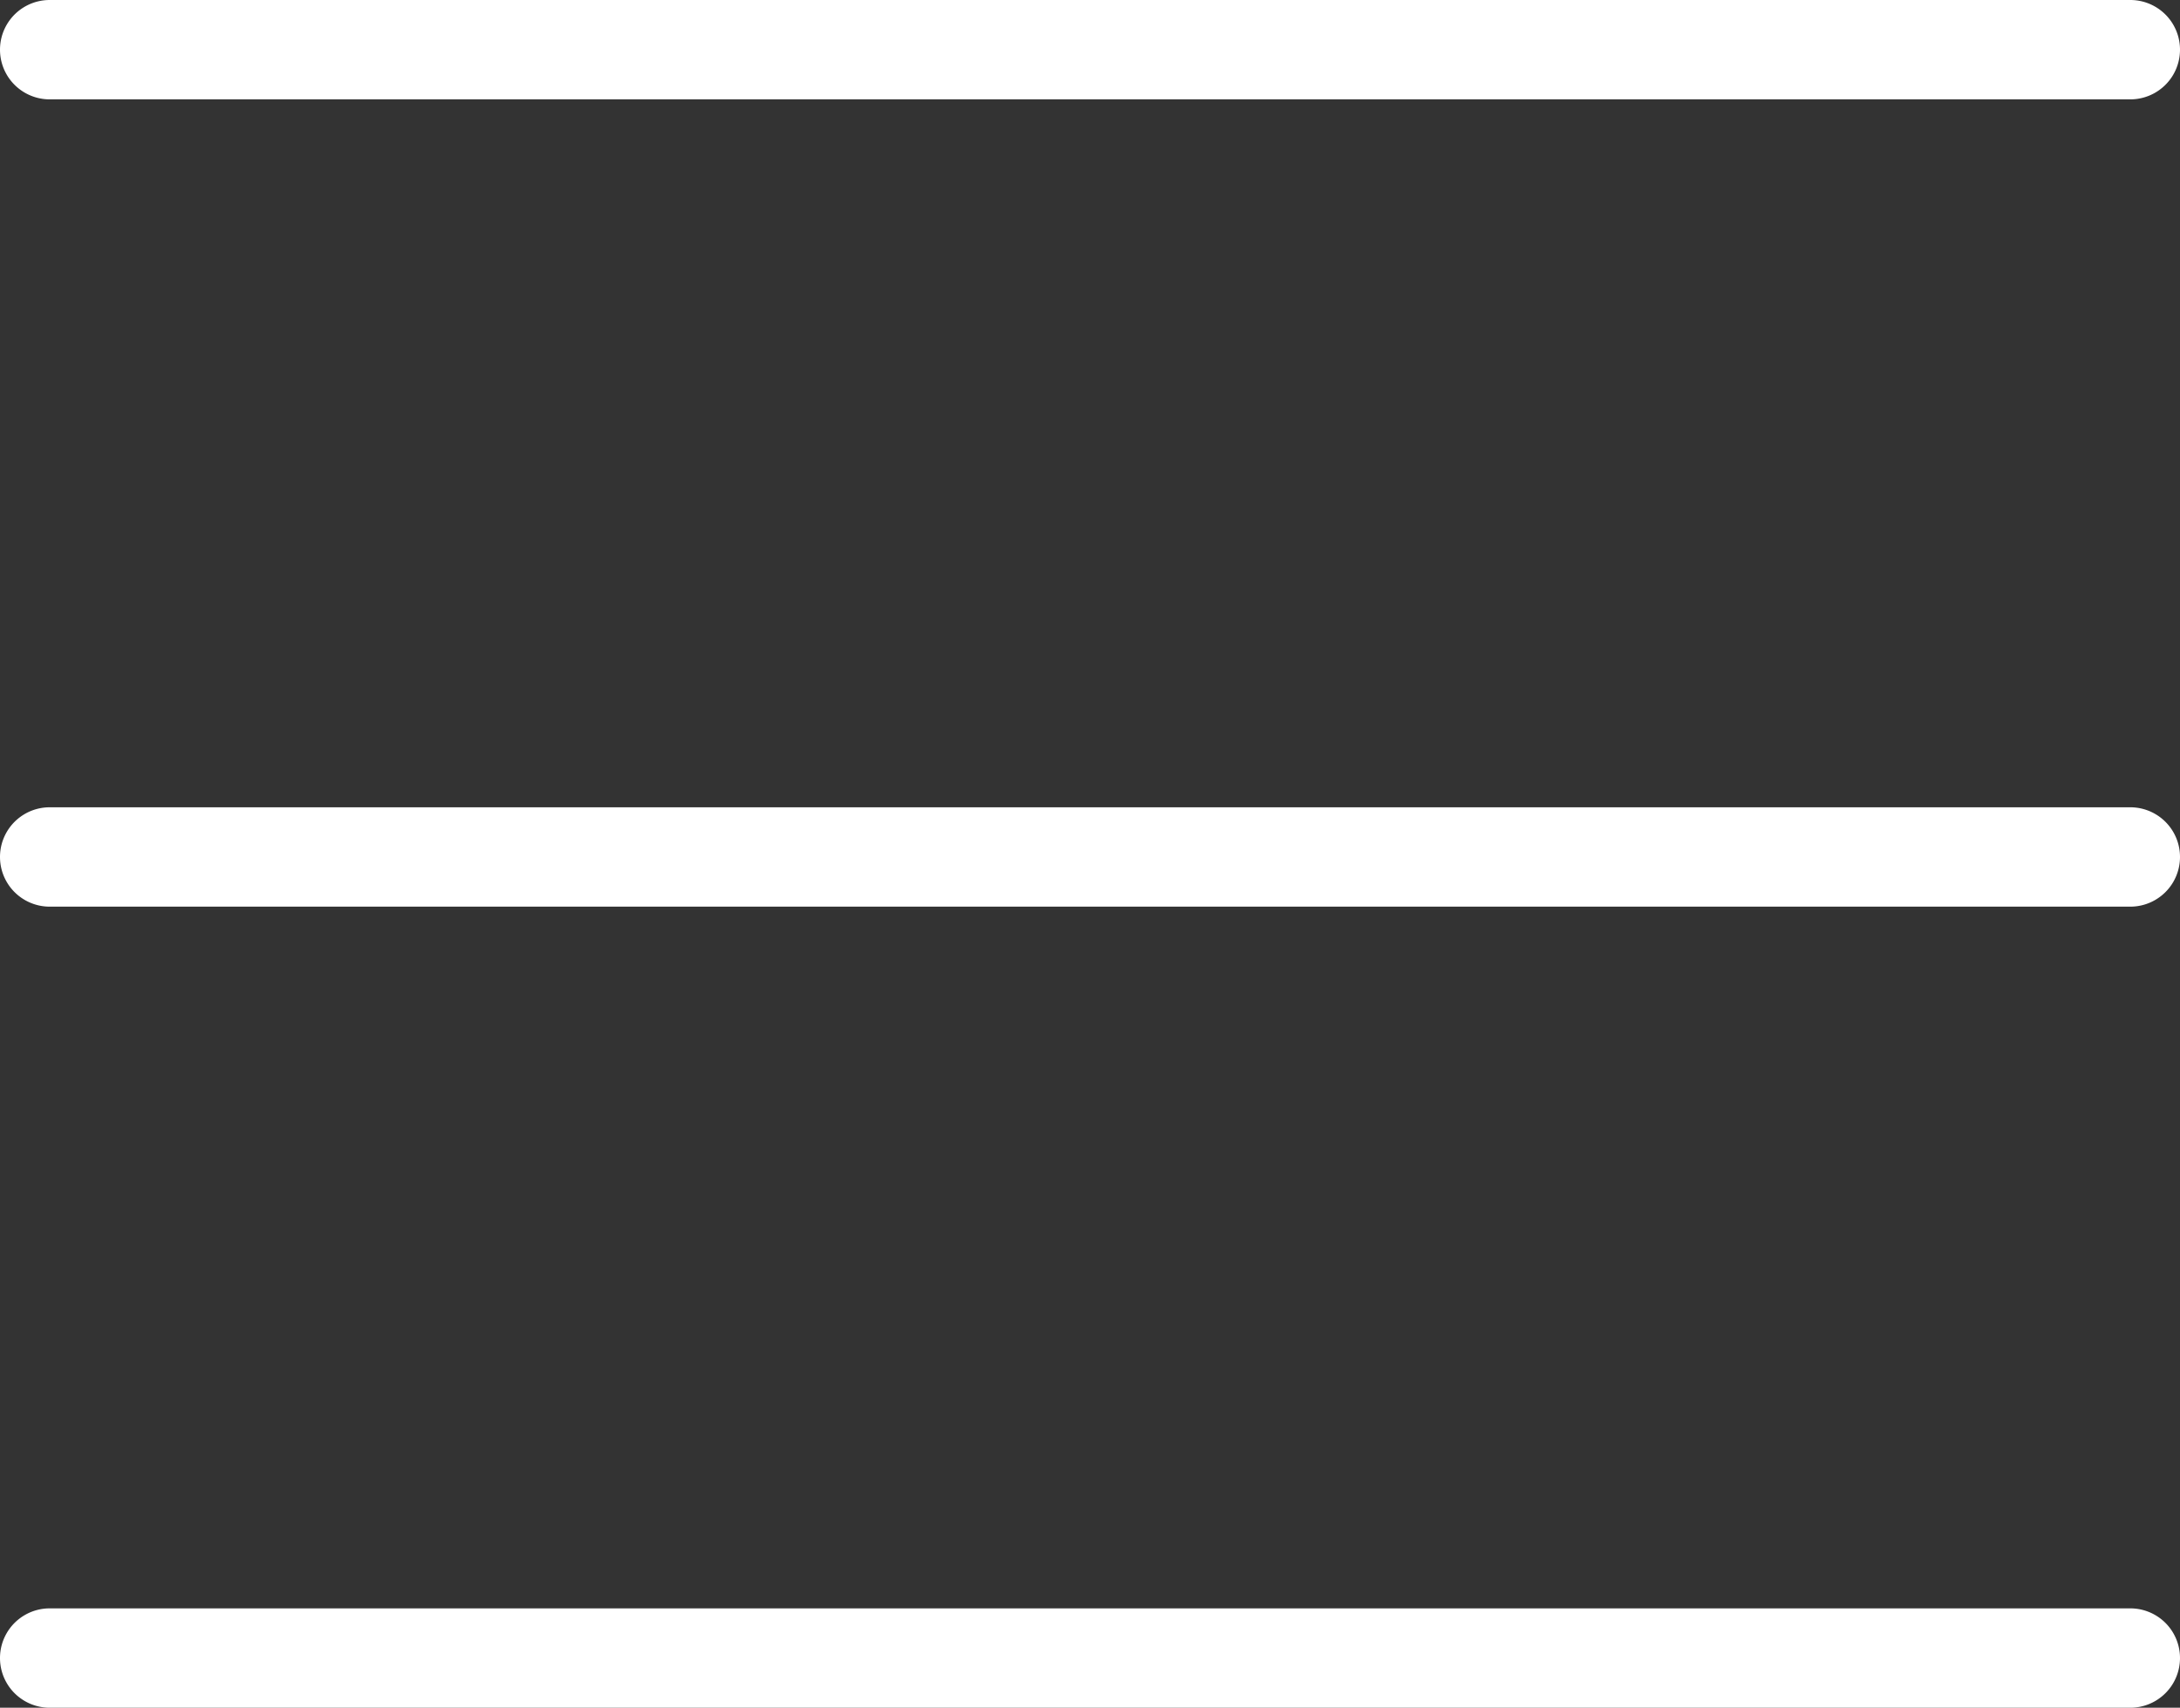 <svg id="Layer_1" data-name="Layer 1" xmlns="http://www.w3.org/2000/svg" viewBox="0 0 351 275"><rect x="0" y="0" width="351" height="275" fill="#333333" stroke="none"/><defs><style>.cls-1{fill:#fff;}</style></defs><g id="Layer_copy" data-name="Layer copy"><path class="cls-1" d="M424,394H89a8,8,0,0,1,0-16H424a8,8,0,0,1,0,16Z" transform="translate(-81 -119)"/><path class="cls-1" d="M424,265H89a8,8,0,0,1,0-16H424a8,8,0,0,1,0,16Z" transform="translate(-81 -119)"/><path class="cls-1" d="M424,135H89a8,8,0,0,1,0-16H424a8,8,0,0,1,0,16Z" transform="translate(-81 -119)"/></g></svg>